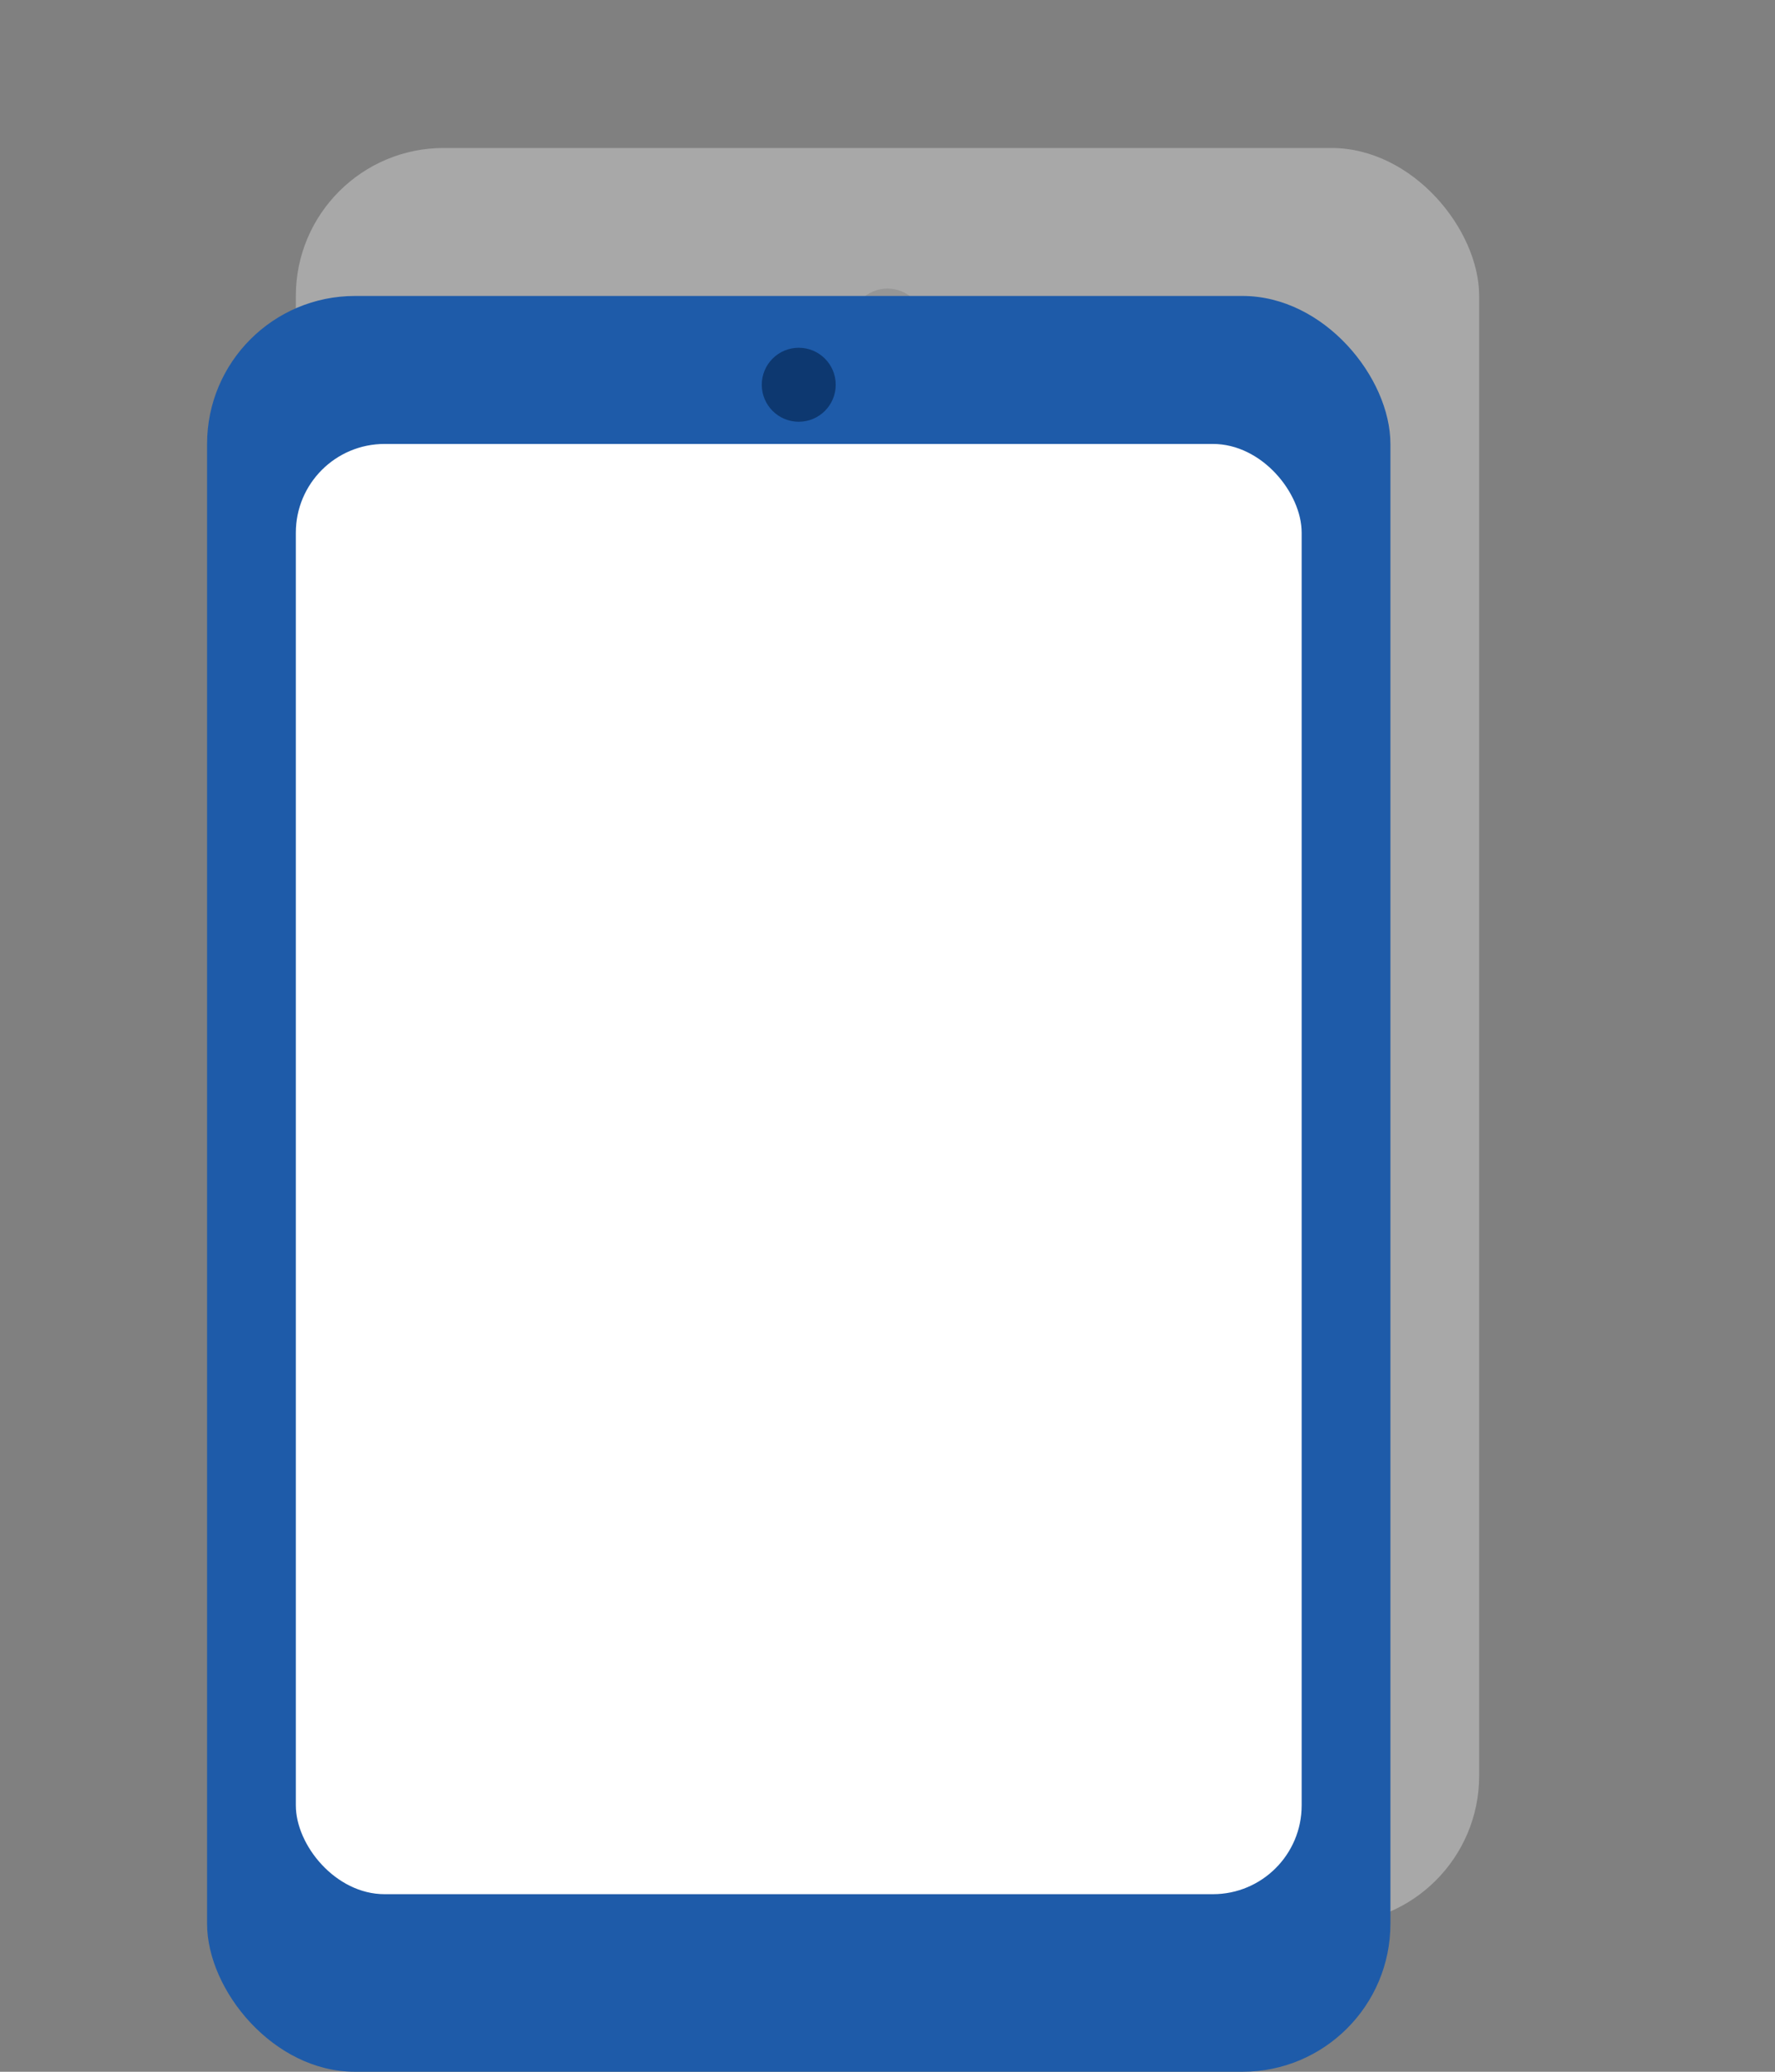 <svg width="120" height="140" viewBox="0 0 120 140" fill="none" xmlns="http://www.w3.org/2000/svg">
  <rect x="0" y="0" width="120" height="140" fill="#808080" stroke="none"/>
  <!-- Arka tablet -->
  <rect x="20" y="10" width="80" height="120" rx="10" fill="#D9D9D9" opacity="0.45"/>
  <circle cx="60" cy="22" r="2.5" fill="#8A8A8A" opacity="0.6"/>

  <!-- Ön tablet -->
  <rect x="14" y="20" width="80" height="120" rx="10" fill="#1E5BA9"/>
  <rect x="20" y="30" width="68" height="98" rx="6" fill="white"/>
  <circle cx="54" cy="26" r="2.5" fill="#0D3870"/>
</svg>
